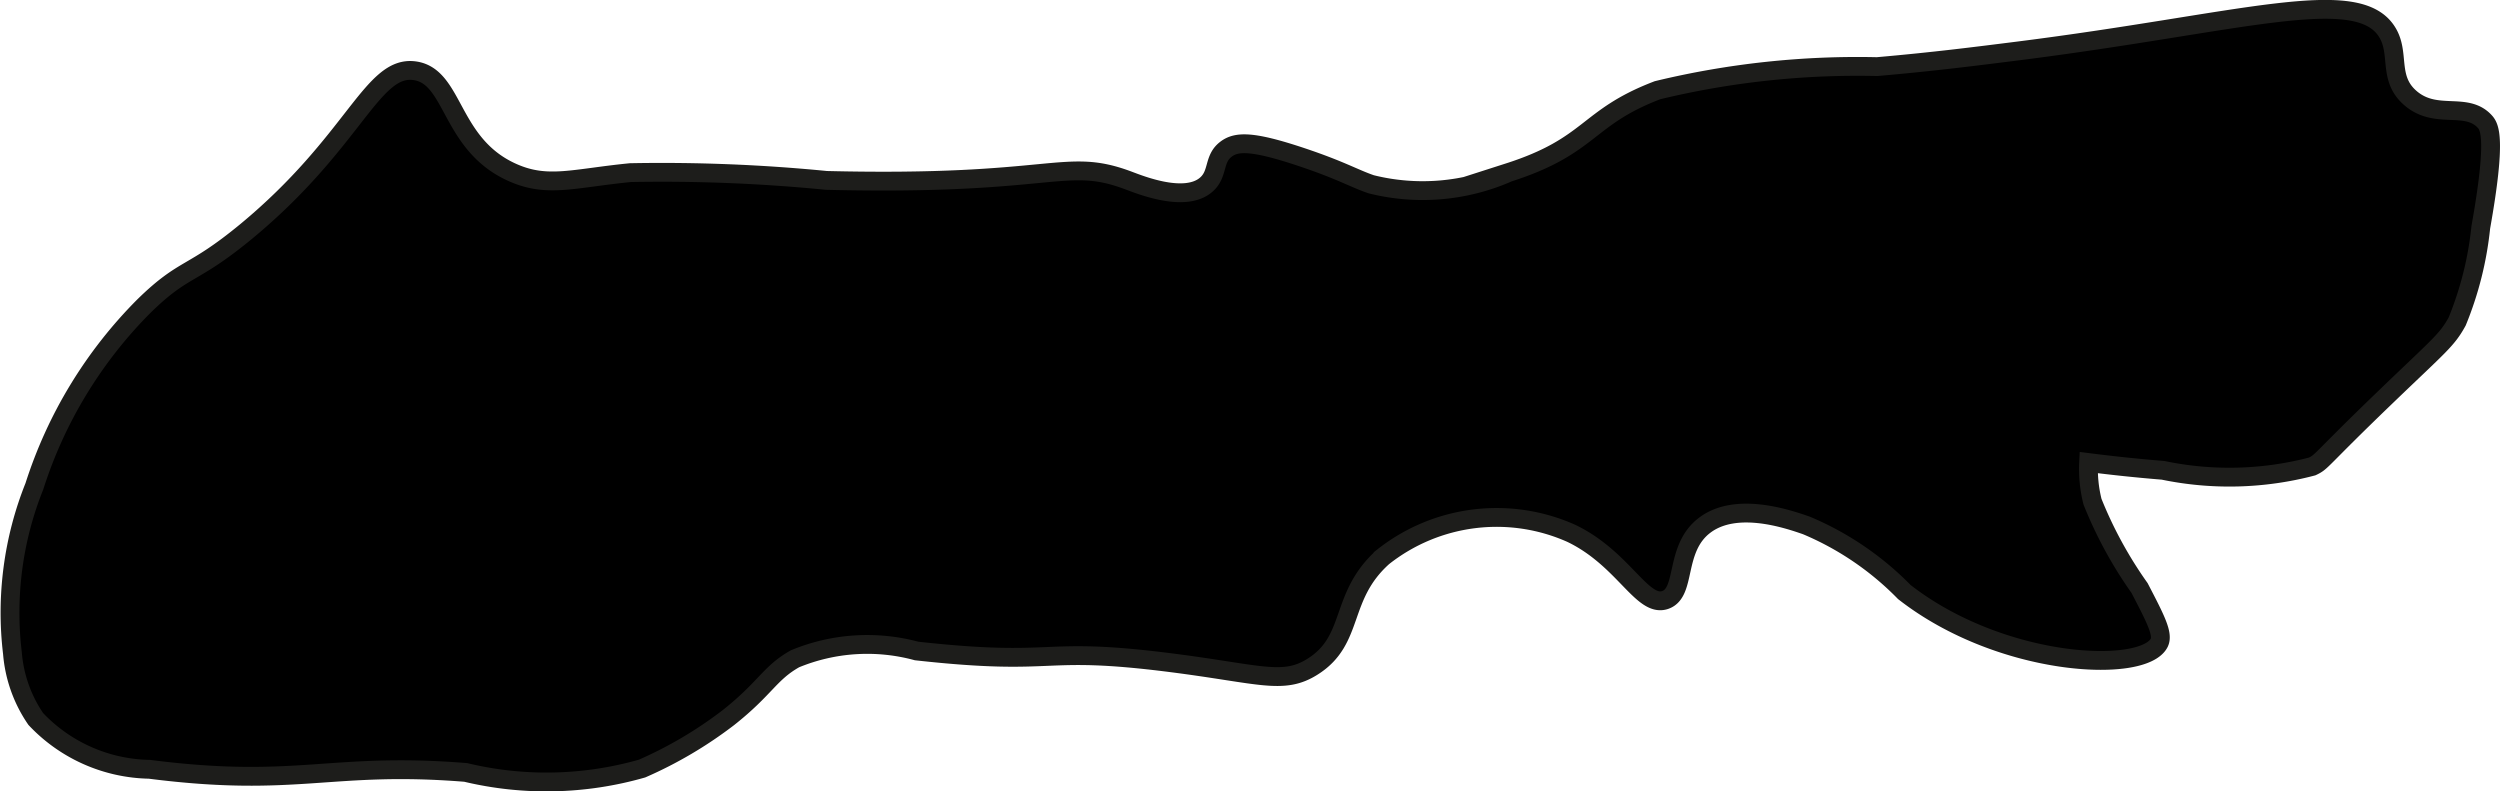 <?xml version="1.0" encoding="UTF-8"?>
<svg xmlns="http://www.w3.org/2000/svg"
     version="1.1"
     width="7.03mm"
     height="2.225mm"
     viewBox="0 0 19.927 6.307">
   <defs>
      <style type="text/css">
      .a {
        stroke: #1d1d1b;
        stroke-miterlimit: 10;
        stroke-width: 0.15px;
      }
    </style>
   </defs>
   <path class="a"
         d="M1.149,2.438a3.57,3.57,0,0,0-.875,1.438,2.708,2.708,0,0,0-.175,1.33,1.08,1.08,0,0,0,.186.525,1.277,1.277,0,0,0,.906.401c1.182.151,1.441-.062,2.521.025a2.766,2.766,0,0,0,1.406-.031,3.308,3.308,0,0,0,.688-.406c.297-.235.328-.355.531-.469a1.507,1.507,0,0,1,.969-.062c1.15.127.96-.043,2.031.094.711.091.892.178,1.125.031.341-.214.208-.558.562-.875a1.46,1.46,0,0,1,1.5-.188c.418.2.566.596.75.531.171-.06.069-.408.312-.594.252-.193.665-.051.812,0a2.383,2.383,0,0,1,.781.531c.77.601,1.901.654,2.031.406.036-.069-.028-.192-.156-.438a3.32,3.32,0,0,1-.375-.688,1.067,1.067,0,0,1-.031-.312c.142.018.347.042.594.062a2.592,2.592,0,0,0,1.188-.031c.083-.039.048-.037.594-.562.421-.405.48-.444.562-.594a2.709,2.709,0,0,0,.188-.75c.127-.712.07-.802.031-.844-.149-.161-.39-.009-.594-.188-.183-.16-.075-.36-.188-.531C18.78-.123,17.857.182,16.087.406c-.334.042-.666.085-1.125.125a6.789,6.789,0,0,0-1.75.188c-.574.219-.524.443-1.188.656a1.693,1.693,0,0,1-1.094.094c-.138-.047-.241-.112-.562-.219-.382-.127-.51-.125-.594-.062-.105.078-.06.194-.156.281-.166.151-.524.007-.625-.031-.511-.191-.581.045-2.406,0a13.385,13.385,0,0,0-1.562-.062c-.455.045-.661.123-.938,0-.504-.223-.463-.767-.781-.812-.341-.048-.478.565-1.344,1.281C1.524,2.206,1.476,2.119,1.149,2.438Z"/>
</svg>
